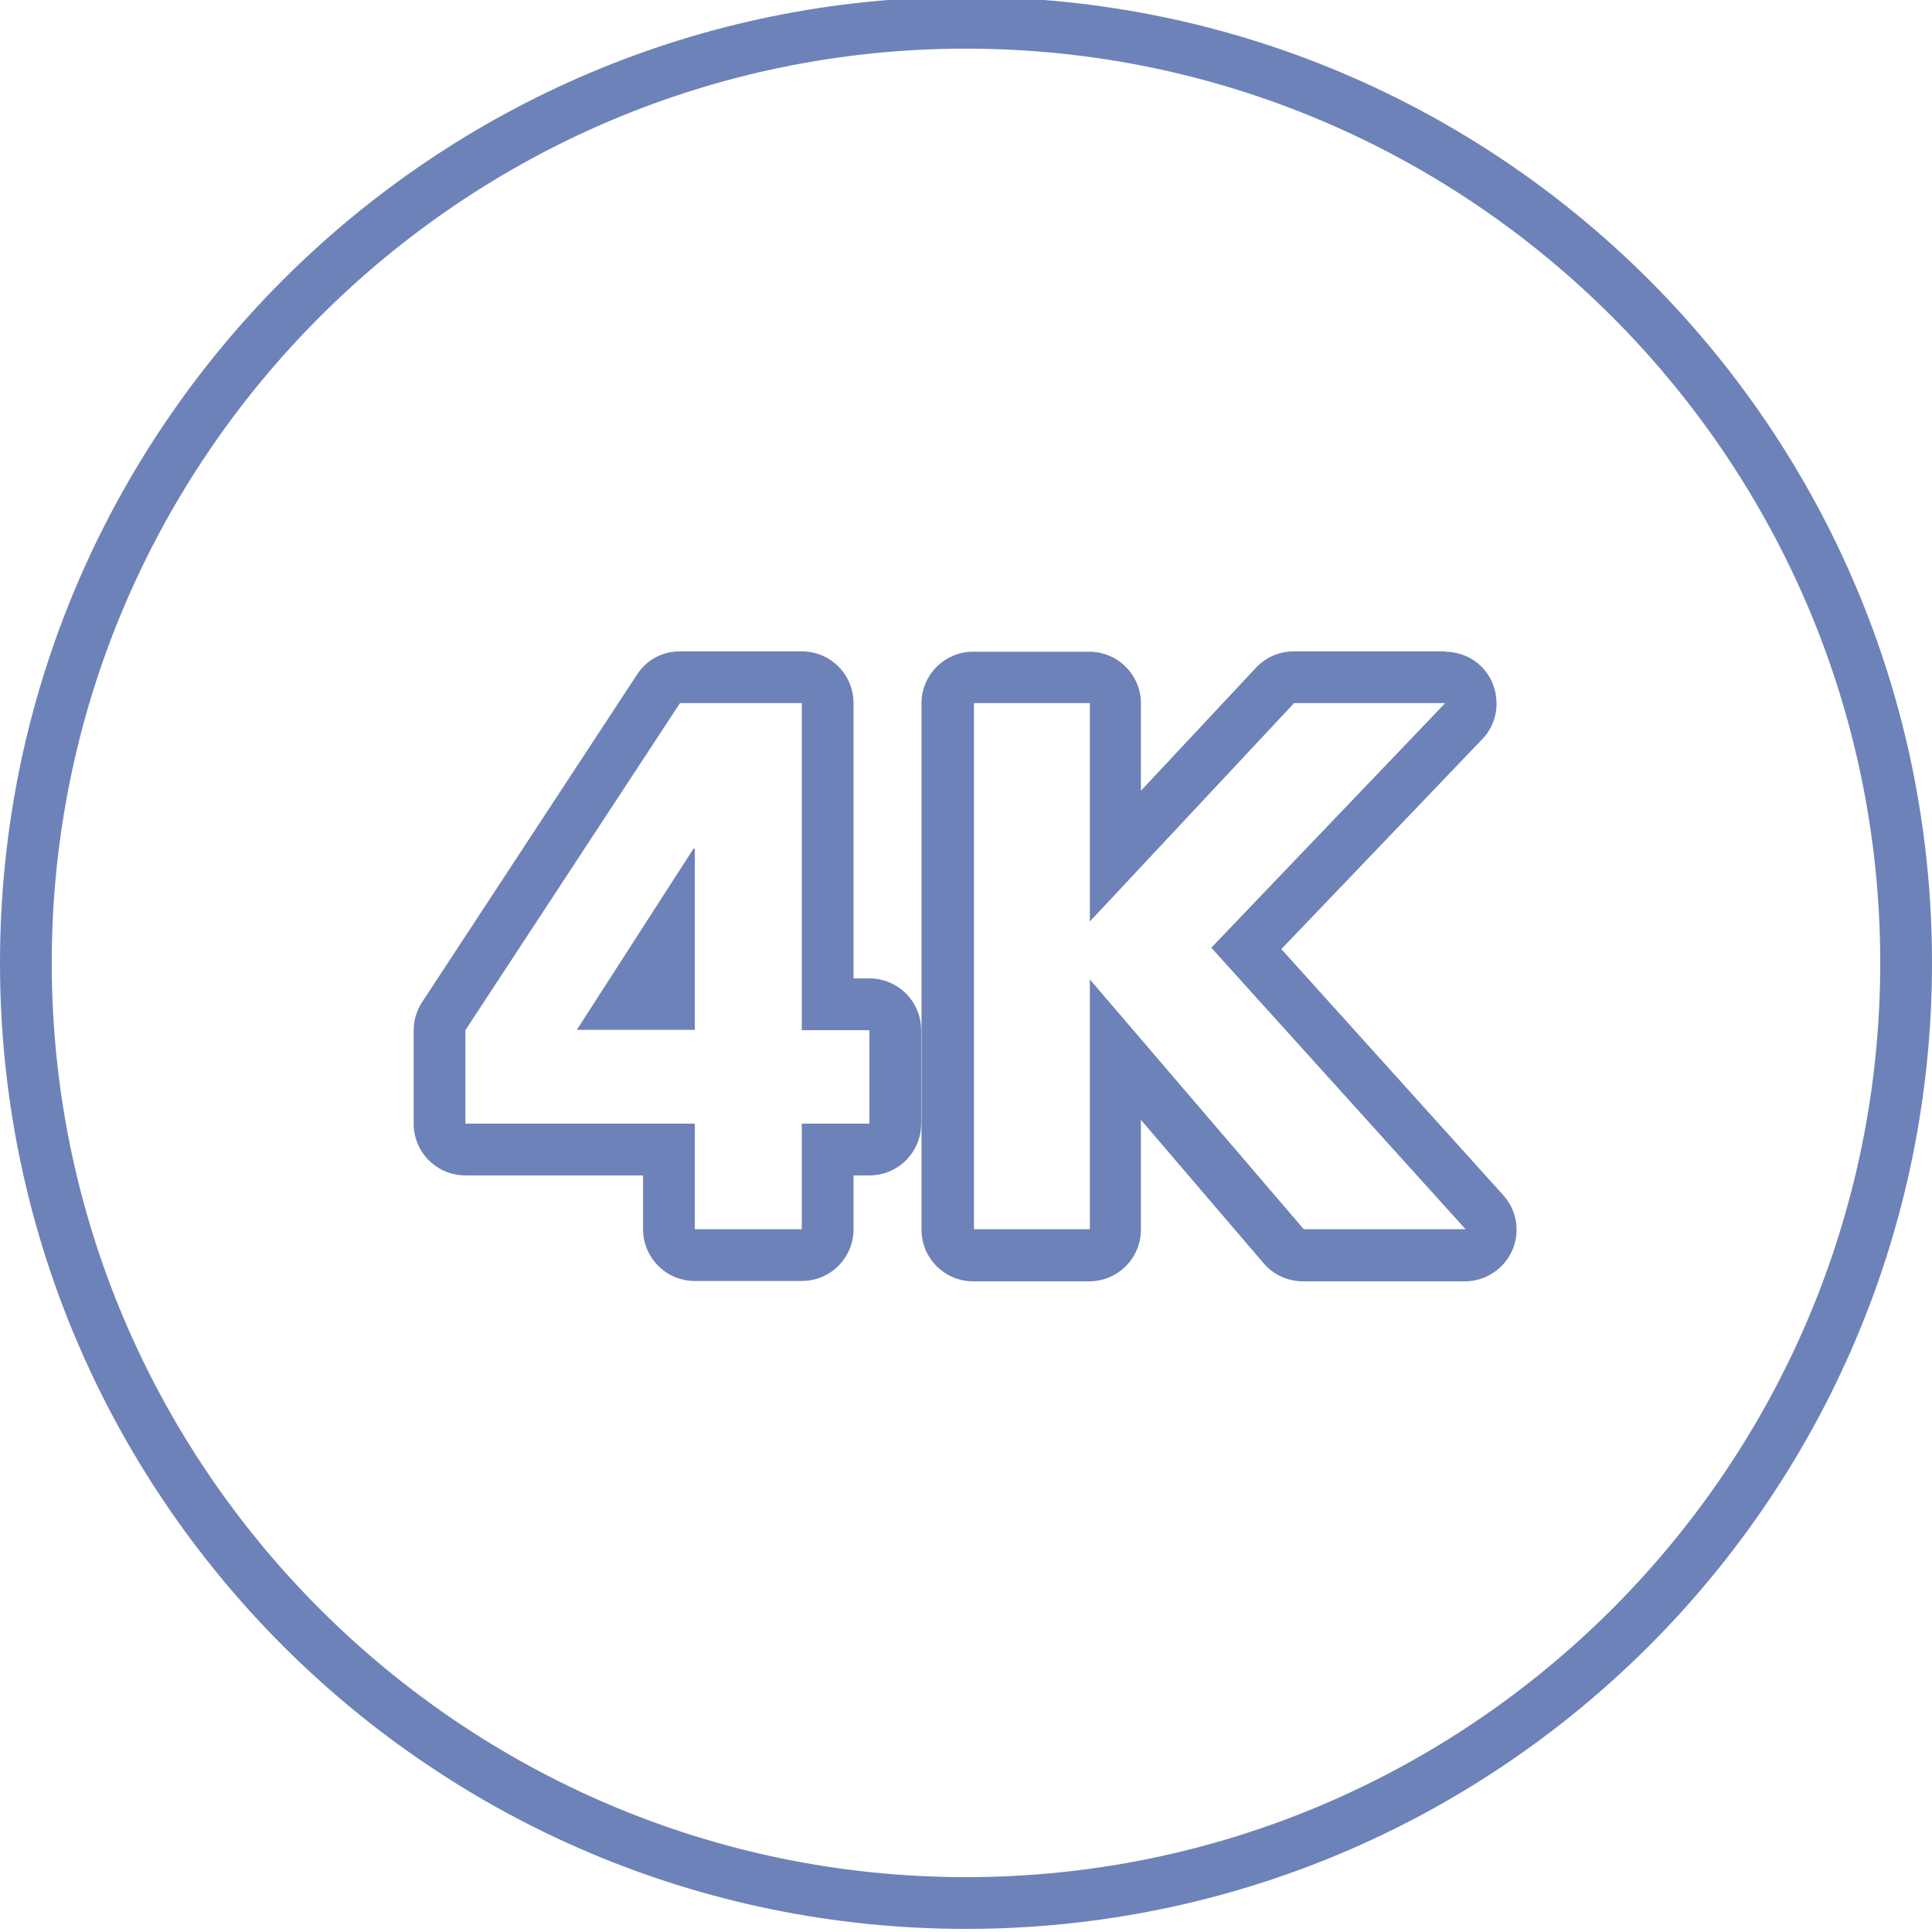 <?xml version="1.0" encoding="UTF-8"?>
<svg xmlns="http://www.w3.org/2000/svg" width="56" height="56" viewBox="0 0 56 56" fill="none">
  <g clip-path="url(#clip0_676_1926)">
    <path d="M28 1.41C42.61 1.41 54.5 13.3 54.5 27.91C54.5 42.52 42.61 54.41 28 54.41C13.39 54.41 1.5 42.52 1.5 27.91C1.5 13.3 13.39 1.41 28 1.41ZM28 -0.09C12.54 -0.09 0 12.45 0 27.91C0 43.37 12.54 55.91 28 55.91C43.46 55.91 56 43.37 56 27.91C56 12.45 43.46 -0.09 28 -0.09Z" fill="#6D82B8"></path>
    <path d="M23.24 20.38V29.86H25.2V32.57H23.24V35.63H20.14V32.57H13.49V29.86L19.71 20.38H23.24ZM16.72 29.85H20.14V24.6H20.1L16.72 29.85ZM23.24 18.88H19.71C19.2 18.88 18.73 19.13 18.46 19.56L12.24 29.04C12.08 29.28 11.99 29.57 11.99 29.86V32.57C11.99 33.4 12.66 34.07 13.49 34.07H18.64V35.63C18.64 36.46 19.31 37.13 20.14 37.13H23.24C24.07 37.13 24.74 36.46 24.74 35.63V34.07H25.2C26.03 34.07 26.7 33.4 26.7 32.57V29.86C26.7 29.03 26.03 28.36 25.2 28.36H24.74V20.38C24.74 19.55 24.07 18.88 23.24 18.88Z" fill="#6D82B8"></path>
    <path d="M41.89 20.38L35.11 27.47L42.48 35.63H37.79L31.59 28.39V35.63H28.23V20.38H31.59V26.71L37.51 20.38H41.9M41.89 18.88H37.5C37.08 18.88 36.69 19.05 36.4 19.36L33.07 22.92V20.39C33.07 19.56 32.4 18.89 31.57 18.89H28.21C27.38 18.89 26.71 19.56 26.71 20.39V35.64C26.71 36.47 27.38 37.14 28.21 37.14H31.57C32.4 37.14 33.07 36.47 33.07 35.64V32.46L36.63 36.62C36.91 36.95 37.33 37.14 37.77 37.14H42.46C43.05 37.14 43.59 36.79 43.83 36.25C44.07 35.71 43.97 35.08 43.57 34.64L37.14 27.51L42.96 21.43C43.38 21 43.49 20.36 43.26 19.8C43.03 19.24 42.48 18.89 41.88 18.89L41.89 18.88Z" fill="#6D82B8"></path>
  </g>
  <defs>
    <clipPath id="clip0_676_1926">
      <rect width="56" height="56" fill="white"></rect>
    </clipPath>
  </defs>
</svg>
